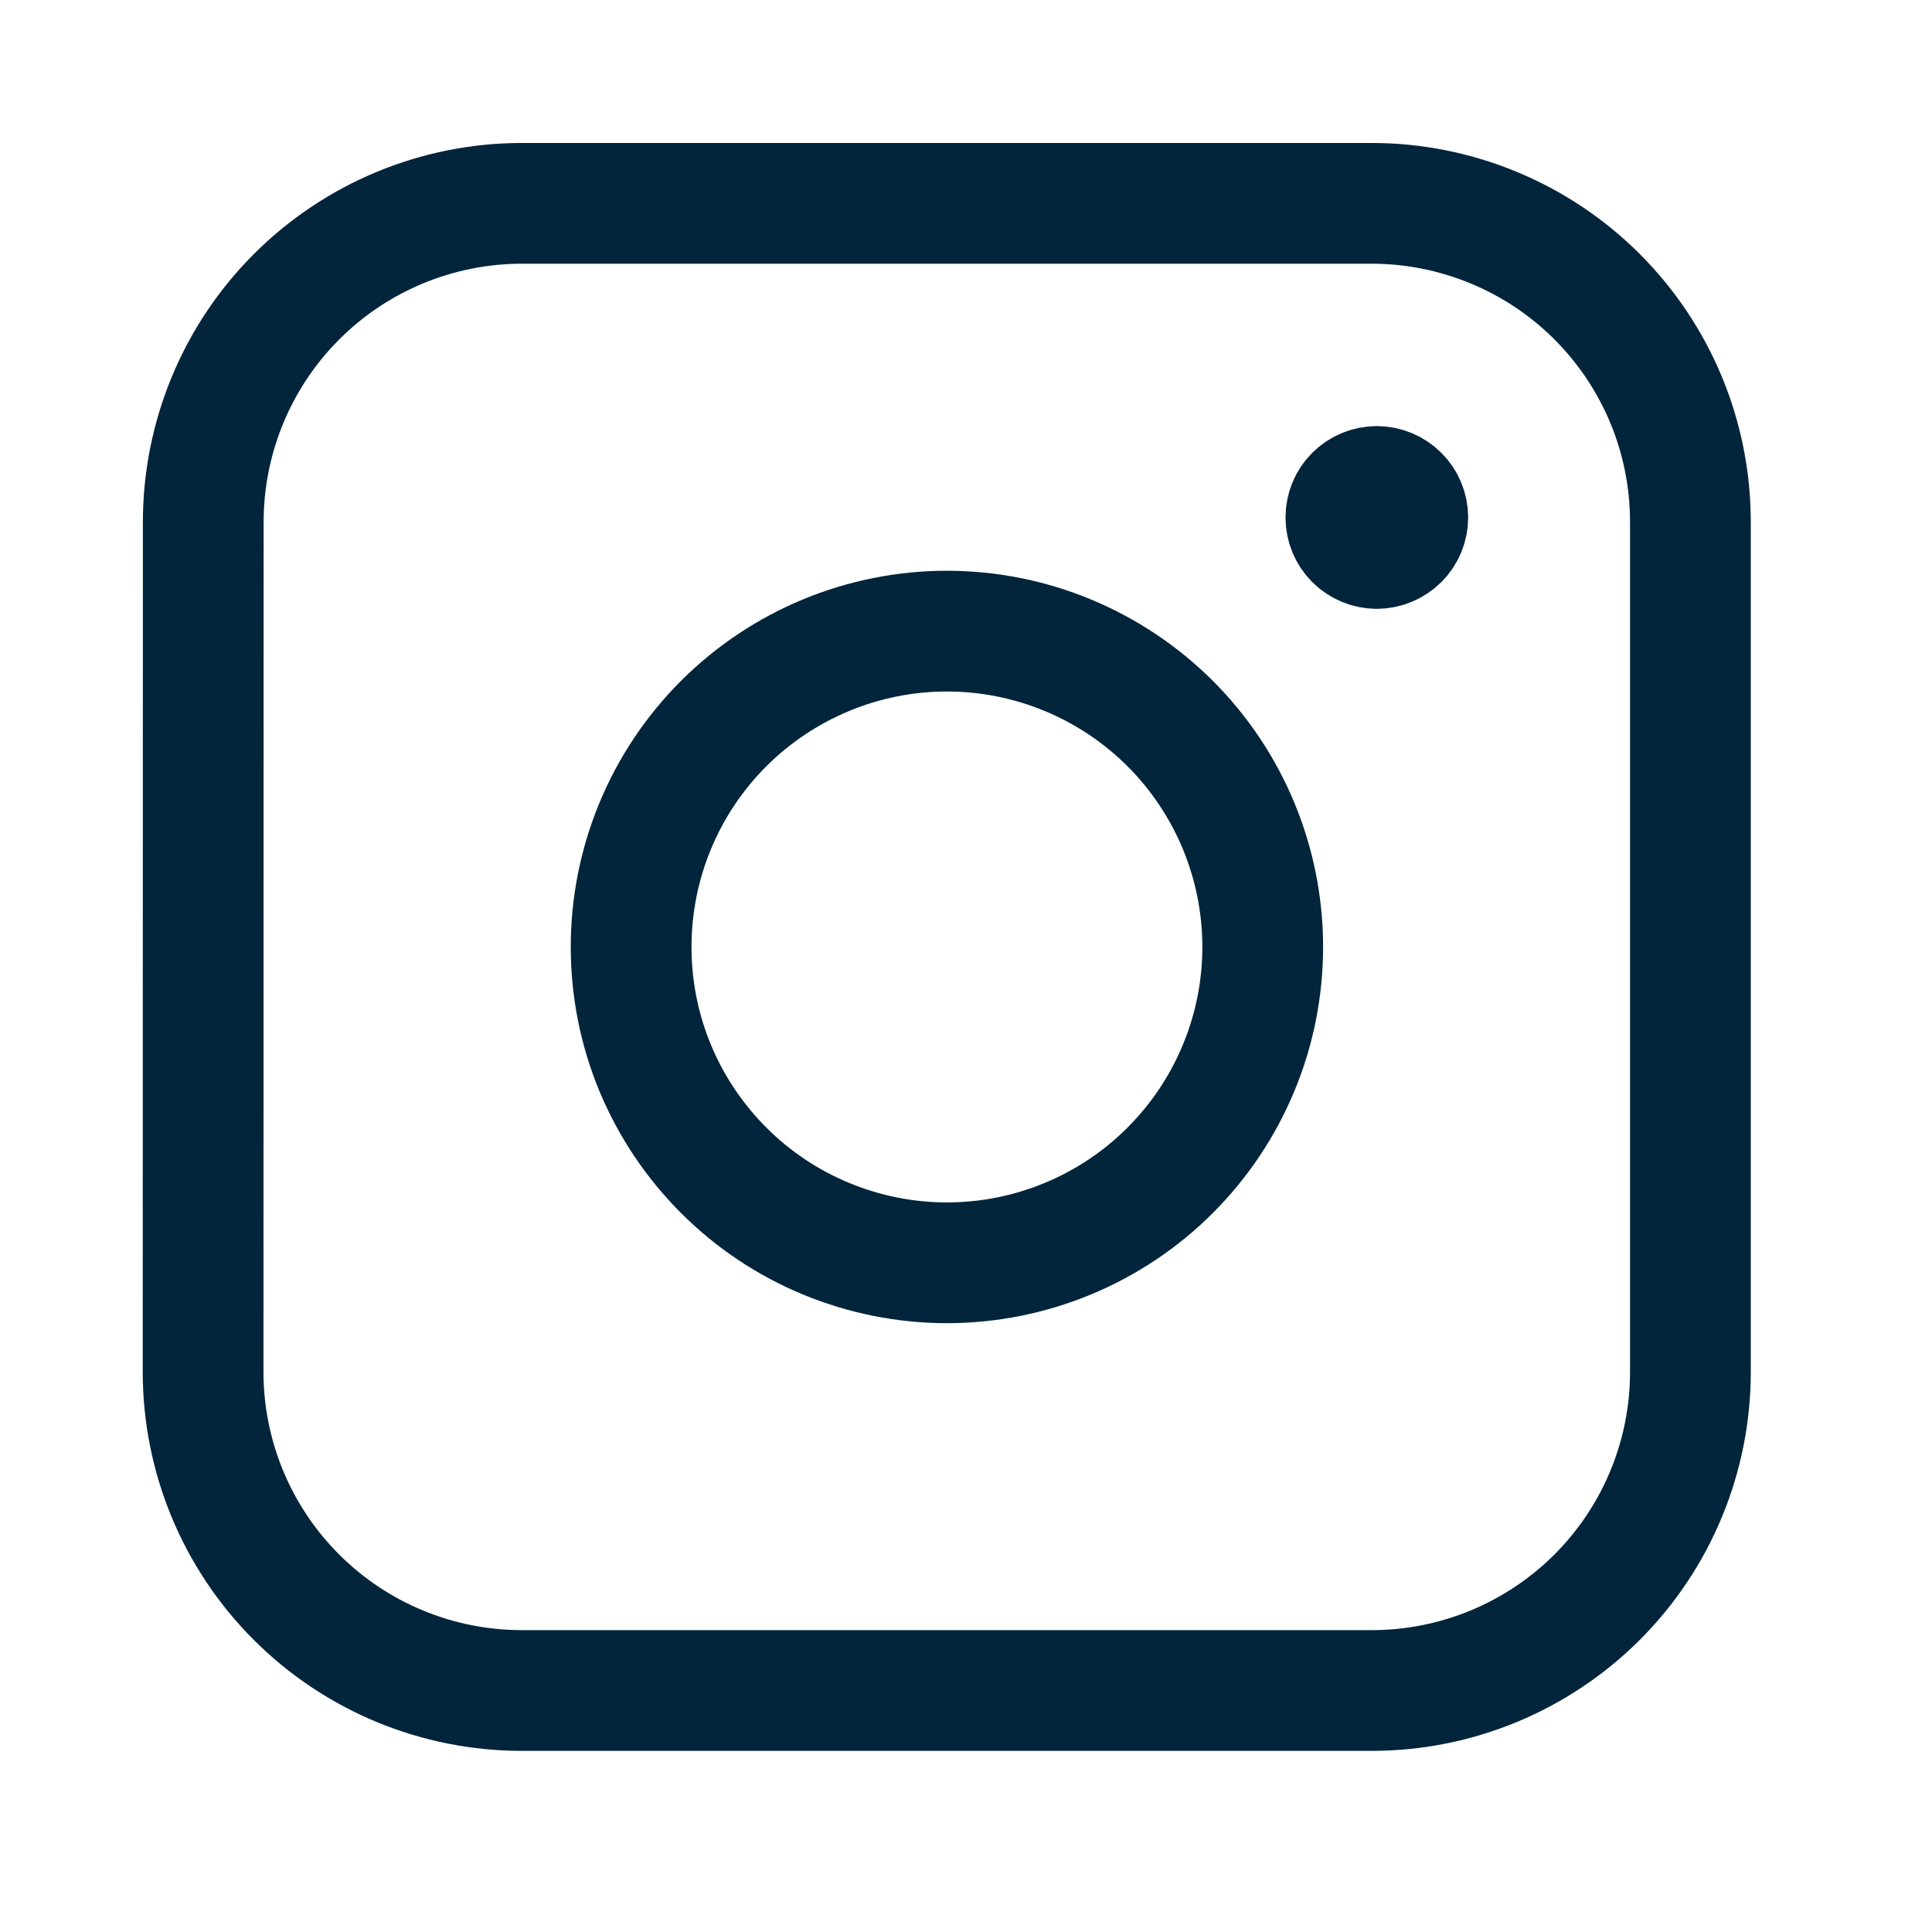 <svg width="24" height="24" viewBox="0 0 24 24" fill="none" xmlns="http://www.w3.org/2000/svg">
<path d="M17.103 6.813C17.001 6.813 16.904 6.772 16.831 6.7C16.759 6.628 16.719 6.53 16.719 6.428C16.719 6.326 16.759 6.228 16.831 6.156C16.904 6.084 17.001 6.043 17.103 6.043M17.103 6.813C17.205 6.813 17.303 6.772 17.375 6.7C17.448 6.628 17.488 6.53 17.488 6.428C17.488 6.326 17.448 6.228 17.375 6.156C17.303 6.084 17.205 6.043 17.103 6.043" stroke="#03253C" stroke-width="1.5" stroke-linecap="round" stroke-linejoin="round"/>
<path d="M2.525 6.485C2.525 5.435 2.942 4.428 3.684 3.686C4.427 2.943 5.434 2.526 6.483 2.526H17.041C17.56 2.526 18.075 2.629 18.555 2.828C19.036 3.027 19.472 3.318 19.84 3.686C20.207 4.053 20.499 4.49 20.698 4.97C20.897 5.45 20.999 5.965 20.999 6.485V17.042C20.999 18.092 20.582 19.099 19.84 19.841C19.097 20.583 18.09 21 17.041 21H6.482C5.432 21 4.425 20.583 3.683 19.841C2.94 19.099 2.523 18.092 2.523 17.042L2.525 6.485Z" stroke="#03253C" stroke-width="1.5" stroke-linecap="round" stroke-linejoin="round"/>
<path d="M7.84 11.763C7.84 12.279 7.941 12.789 8.138 13.265C8.336 13.741 8.625 14.173 8.989 14.537C9.353 14.902 9.786 15.191 10.262 15.388C10.738 15.585 11.248 15.687 11.763 15.687C12.278 15.687 12.788 15.585 13.264 15.388C13.74 15.191 14.173 14.902 14.537 14.537C14.901 14.173 15.19 13.741 15.387 13.265C15.585 12.789 15.686 12.279 15.686 11.763C15.686 10.723 15.273 9.725 14.537 8.989C13.801 8.254 12.803 7.84 11.763 7.84C10.723 7.84 9.725 8.254 8.989 8.989C8.253 9.725 7.84 10.723 7.84 11.763Z" stroke="#03253C" stroke-width="1.5" stroke-linecap="round" stroke-linejoin="round"/>
</svg>
